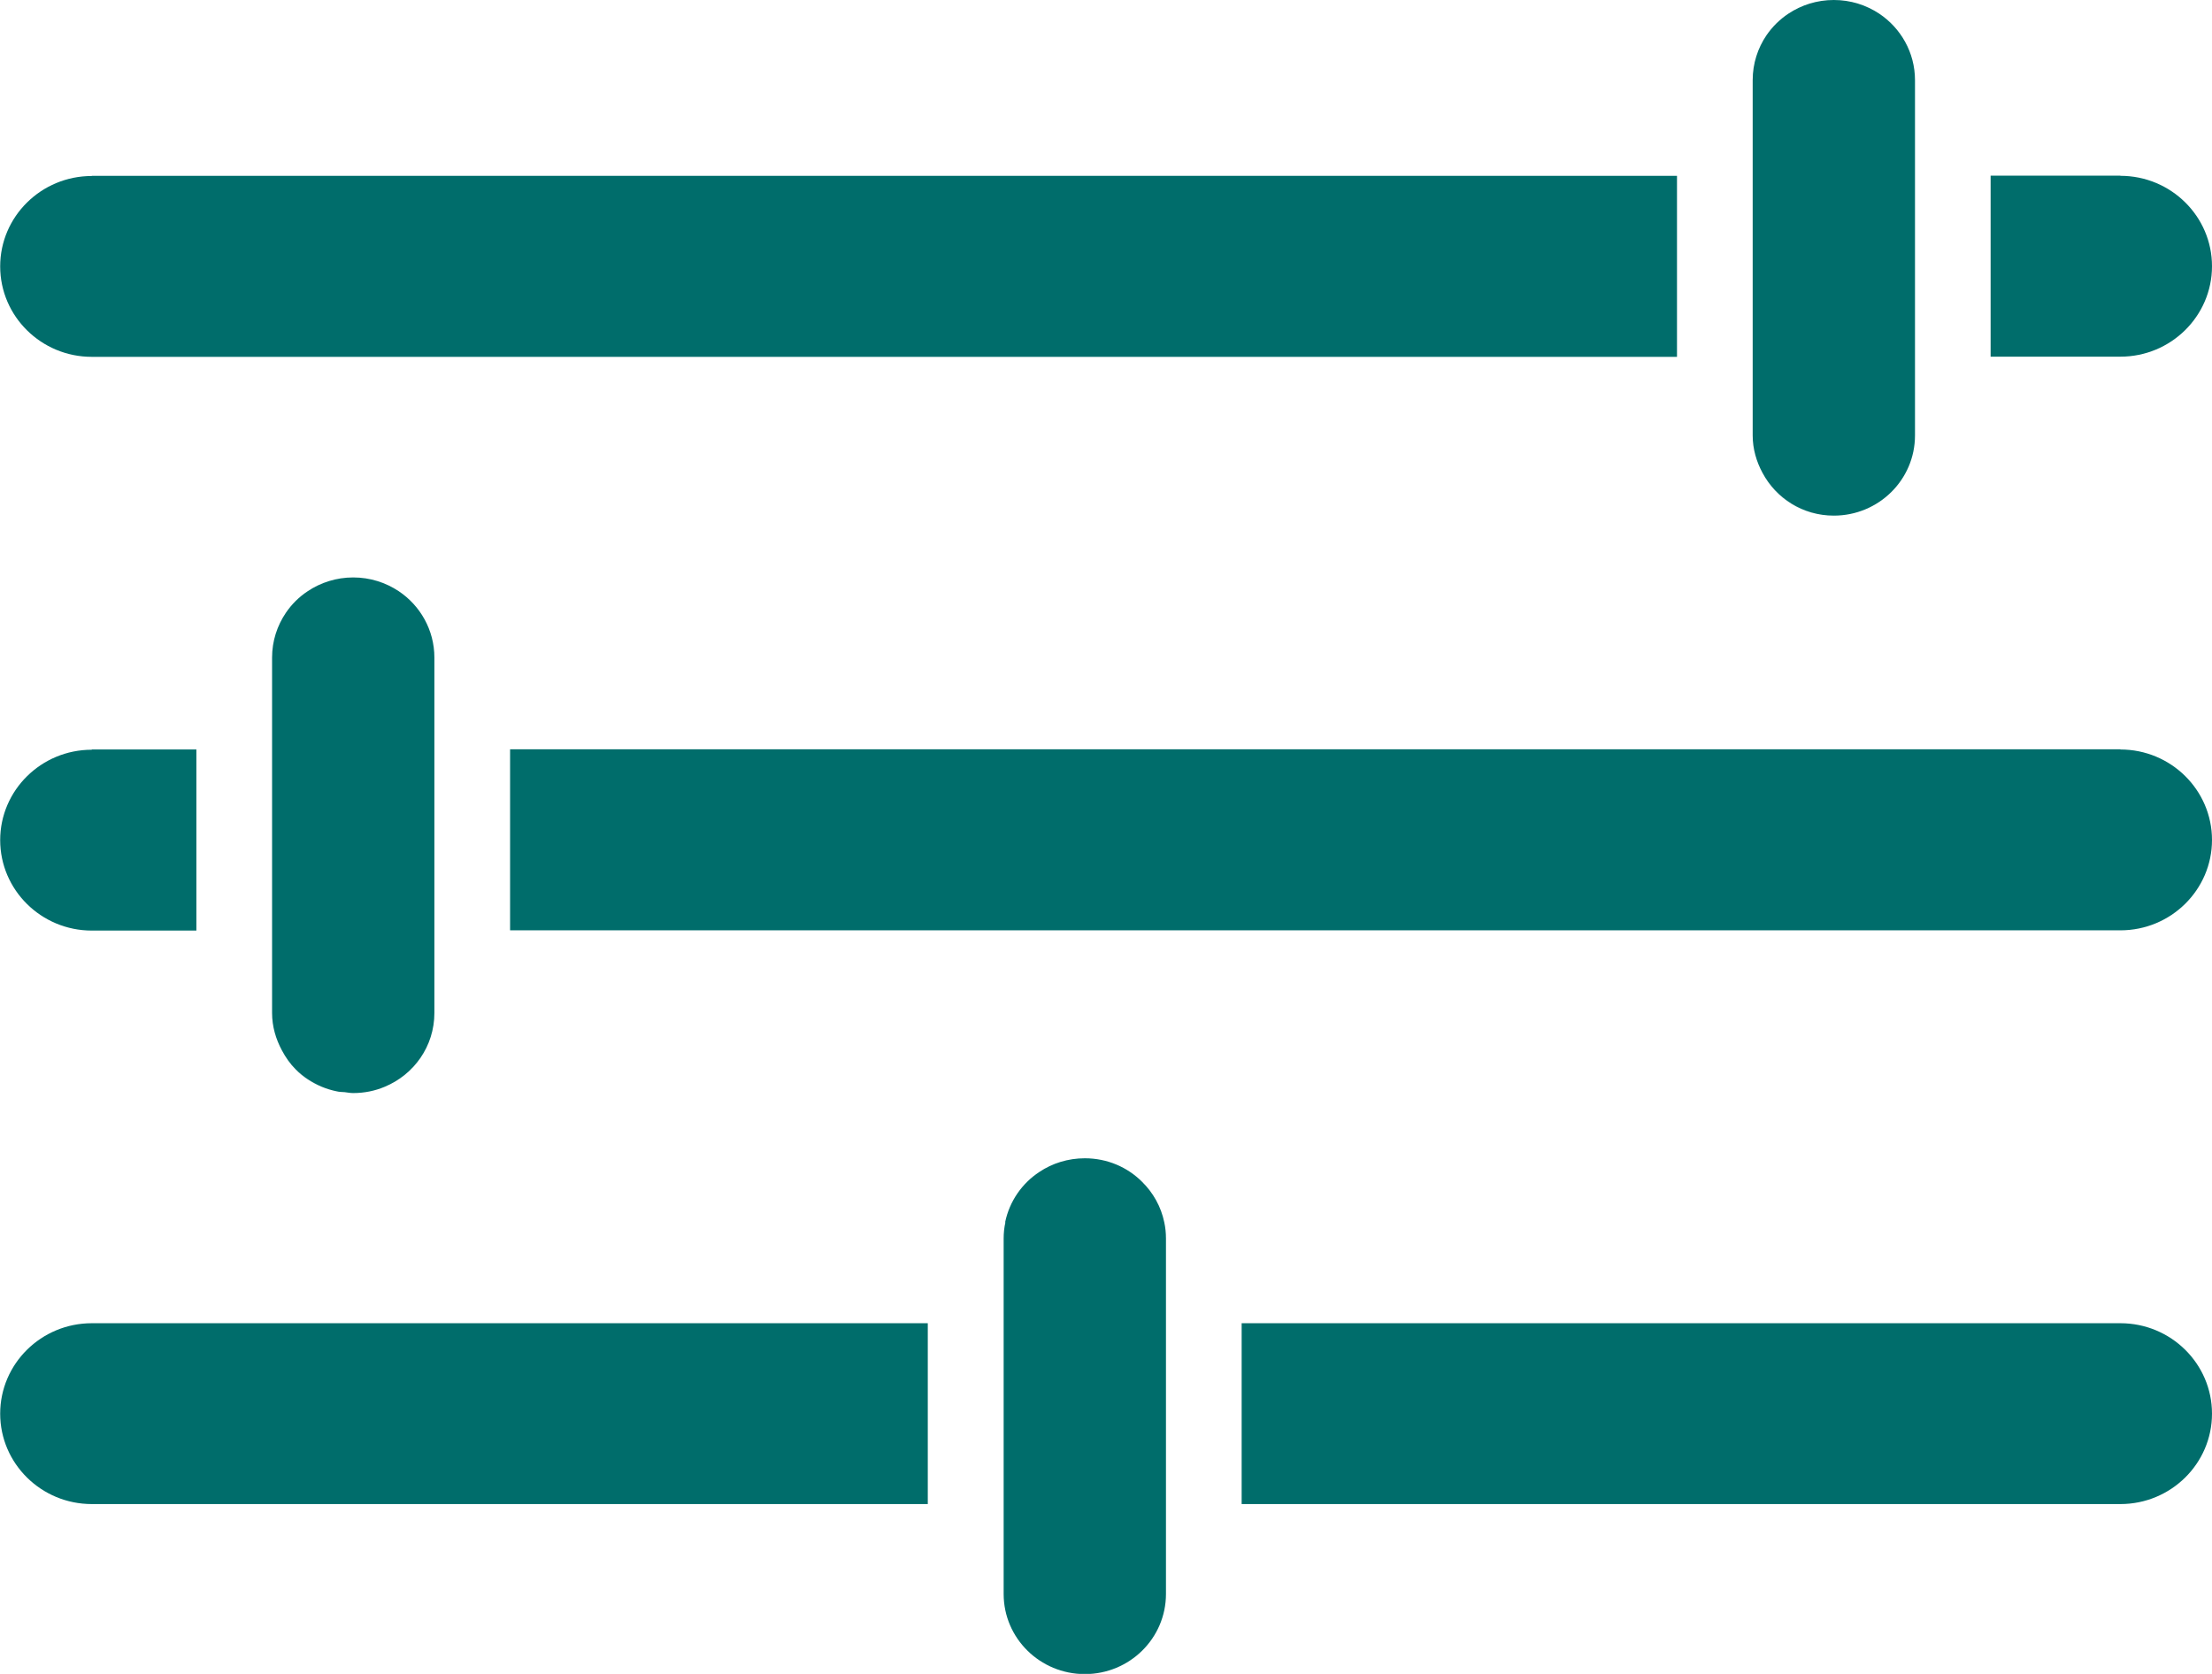 <?xml version="1.0" encoding="UTF-8"?>
<svg xmlns="http://www.w3.org/2000/svg" width="37" height="28" viewBox="0 0 37 28" fill="none">
  <g clip-path="url(#clip0_6_2910)">
    <path d="M30.674 8.628C30.155 8.628 29.709 8.338 29.481 7.912C29.709 8.334 30.155 8.628 30.674 8.628Z" fill="#006D6B"></path>
    <path d="M35.468 2.941C36.313 2.941 37 3.619 37 4.453C37 5.287 36.313 5.966 35.468 5.966H33.297V2.938H35.468V2.941Z" fill="#006D6B"></path>
    <path d="M1.535 2.941H28.051V5.969H1.535C0.69 5.969 0.003 5.291 0.003 4.456C0.003 3.622 0.69 2.944 1.535 2.944V2.941Z" fill="#006D6B"></path>
    <path d="M29.547 0.591C29.646 0.447 29.769 0.325 29.915 0.228C30.133 0.084 30.392 0 30.674 0C30.956 0 31.215 0.084 31.433 0.228C31.794 0.469 32.032 0.878 32.032 1.341V7.284C32.032 8.025 31.424 8.625 30.674 8.625C30.155 8.625 29.709 8.334 29.481 7.909C29.38 7.722 29.317 7.509 29.317 7.284V1.341C29.317 1.062 29.402 0.806 29.547 0.591Z" fill="#006D6B"></path>
    <path d="M5.905 9.659C5.623 9.659 5.364 9.744 5.146 9.888C5.361 9.744 5.623 9.659 5.905 9.659C6.187 9.659 6.446 9.744 6.665 9.888C6.449 9.744 6.187 9.659 5.905 9.659Z" fill="#006D6B"></path>
    <path d="M4.946 17.894C5.07 18.016 5.215 18.113 5.377 18.181C5.215 18.113 5.066 18.016 4.946 17.894Z" fill="#006D6B"></path>
    <path d="M7.266 16.947C7.266 17.503 6.924 17.978 6.437 18.181C6.924 17.978 7.266 17.5 7.266 16.947Z" fill="#006D6B"></path>
    <path d="M35.468 12.537C36.313 12.537 37 13.216 37 14.05C37 14.884 36.313 15.562 35.468 15.562H8.532V12.534H35.468V12.537Z" fill="#006D6B"></path>
    <path d="M1.535 12.537H3.285V15.566H1.535C0.69 15.566 0.003 14.887 0.003 14.053C0.003 13.219 0.69 12.541 1.535 12.541V12.537Z" fill="#006D6B"></path>
    <path d="M4.547 16.947C4.547 17.175 4.611 17.384 4.712 17.572C4.611 17.384 4.547 17.172 4.547 16.947Z" fill="#006D6B"></path>
    <path d="M4.782 10.25C4.88 10.106 5.003 9.984 5.149 9.888C5.367 9.744 5.627 9.659 5.908 9.659C6.19 9.659 6.449 9.744 6.668 9.888C7.028 10.128 7.266 10.537 7.266 11V16.944C7.266 17.5 6.924 17.975 6.437 18.178C6.275 18.247 6.095 18.284 5.908 18.284C5.861 18.284 5.813 18.275 5.766 18.269C5.722 18.266 5.677 18.266 5.636 18.256C5.547 18.238 5.462 18.212 5.38 18.178C5.218 18.109 5.07 18.012 4.949 17.891C4.854 17.797 4.778 17.688 4.715 17.569C4.614 17.381 4.551 17.169 4.551 16.944V11C4.551 10.722 4.636 10.466 4.782 10.25Z" fill="#006D6B"></path>
    <path d="M35.468 22.134C36.313 22.134 37 22.812 37 23.647C37 24.481 36.313 25.159 35.468 25.159H20.769V22.134H35.468Z" fill="#006D6B"></path>
    <path d="M1.535 22.134H15.519V25.159H1.535C0.69 25.159 0.003 24.481 0.003 23.647C0.003 22.812 0.69 22.134 1.535 22.134Z" fill="#006D6B"></path>
    <path d="M16.813 20.444C16.886 20.094 17.095 19.794 17.386 19.603C17.601 19.459 17.864 19.375 18.146 19.375C18.522 19.375 18.861 19.525 19.104 19.769C19.288 19.95 19.421 20.184 19.475 20.447C19.494 20.534 19.503 20.625 19.503 20.719V26.663C19.503 27.403 18.896 28.003 18.146 28.003C17.396 28.003 16.788 27.403 16.788 26.663V20.719C16.788 20.625 16.797 20.534 16.817 20.447L16.813 20.444Z" fill="#006D6B"></path>
  </g>
  <defs>
    <clipPath id="clip0_6_2910">
      <rect width="37" height="28" fill="white" transform="matrix(-1 0 0 1 37 0)"></rect>
    </clipPath>
  </defs>
</svg>
